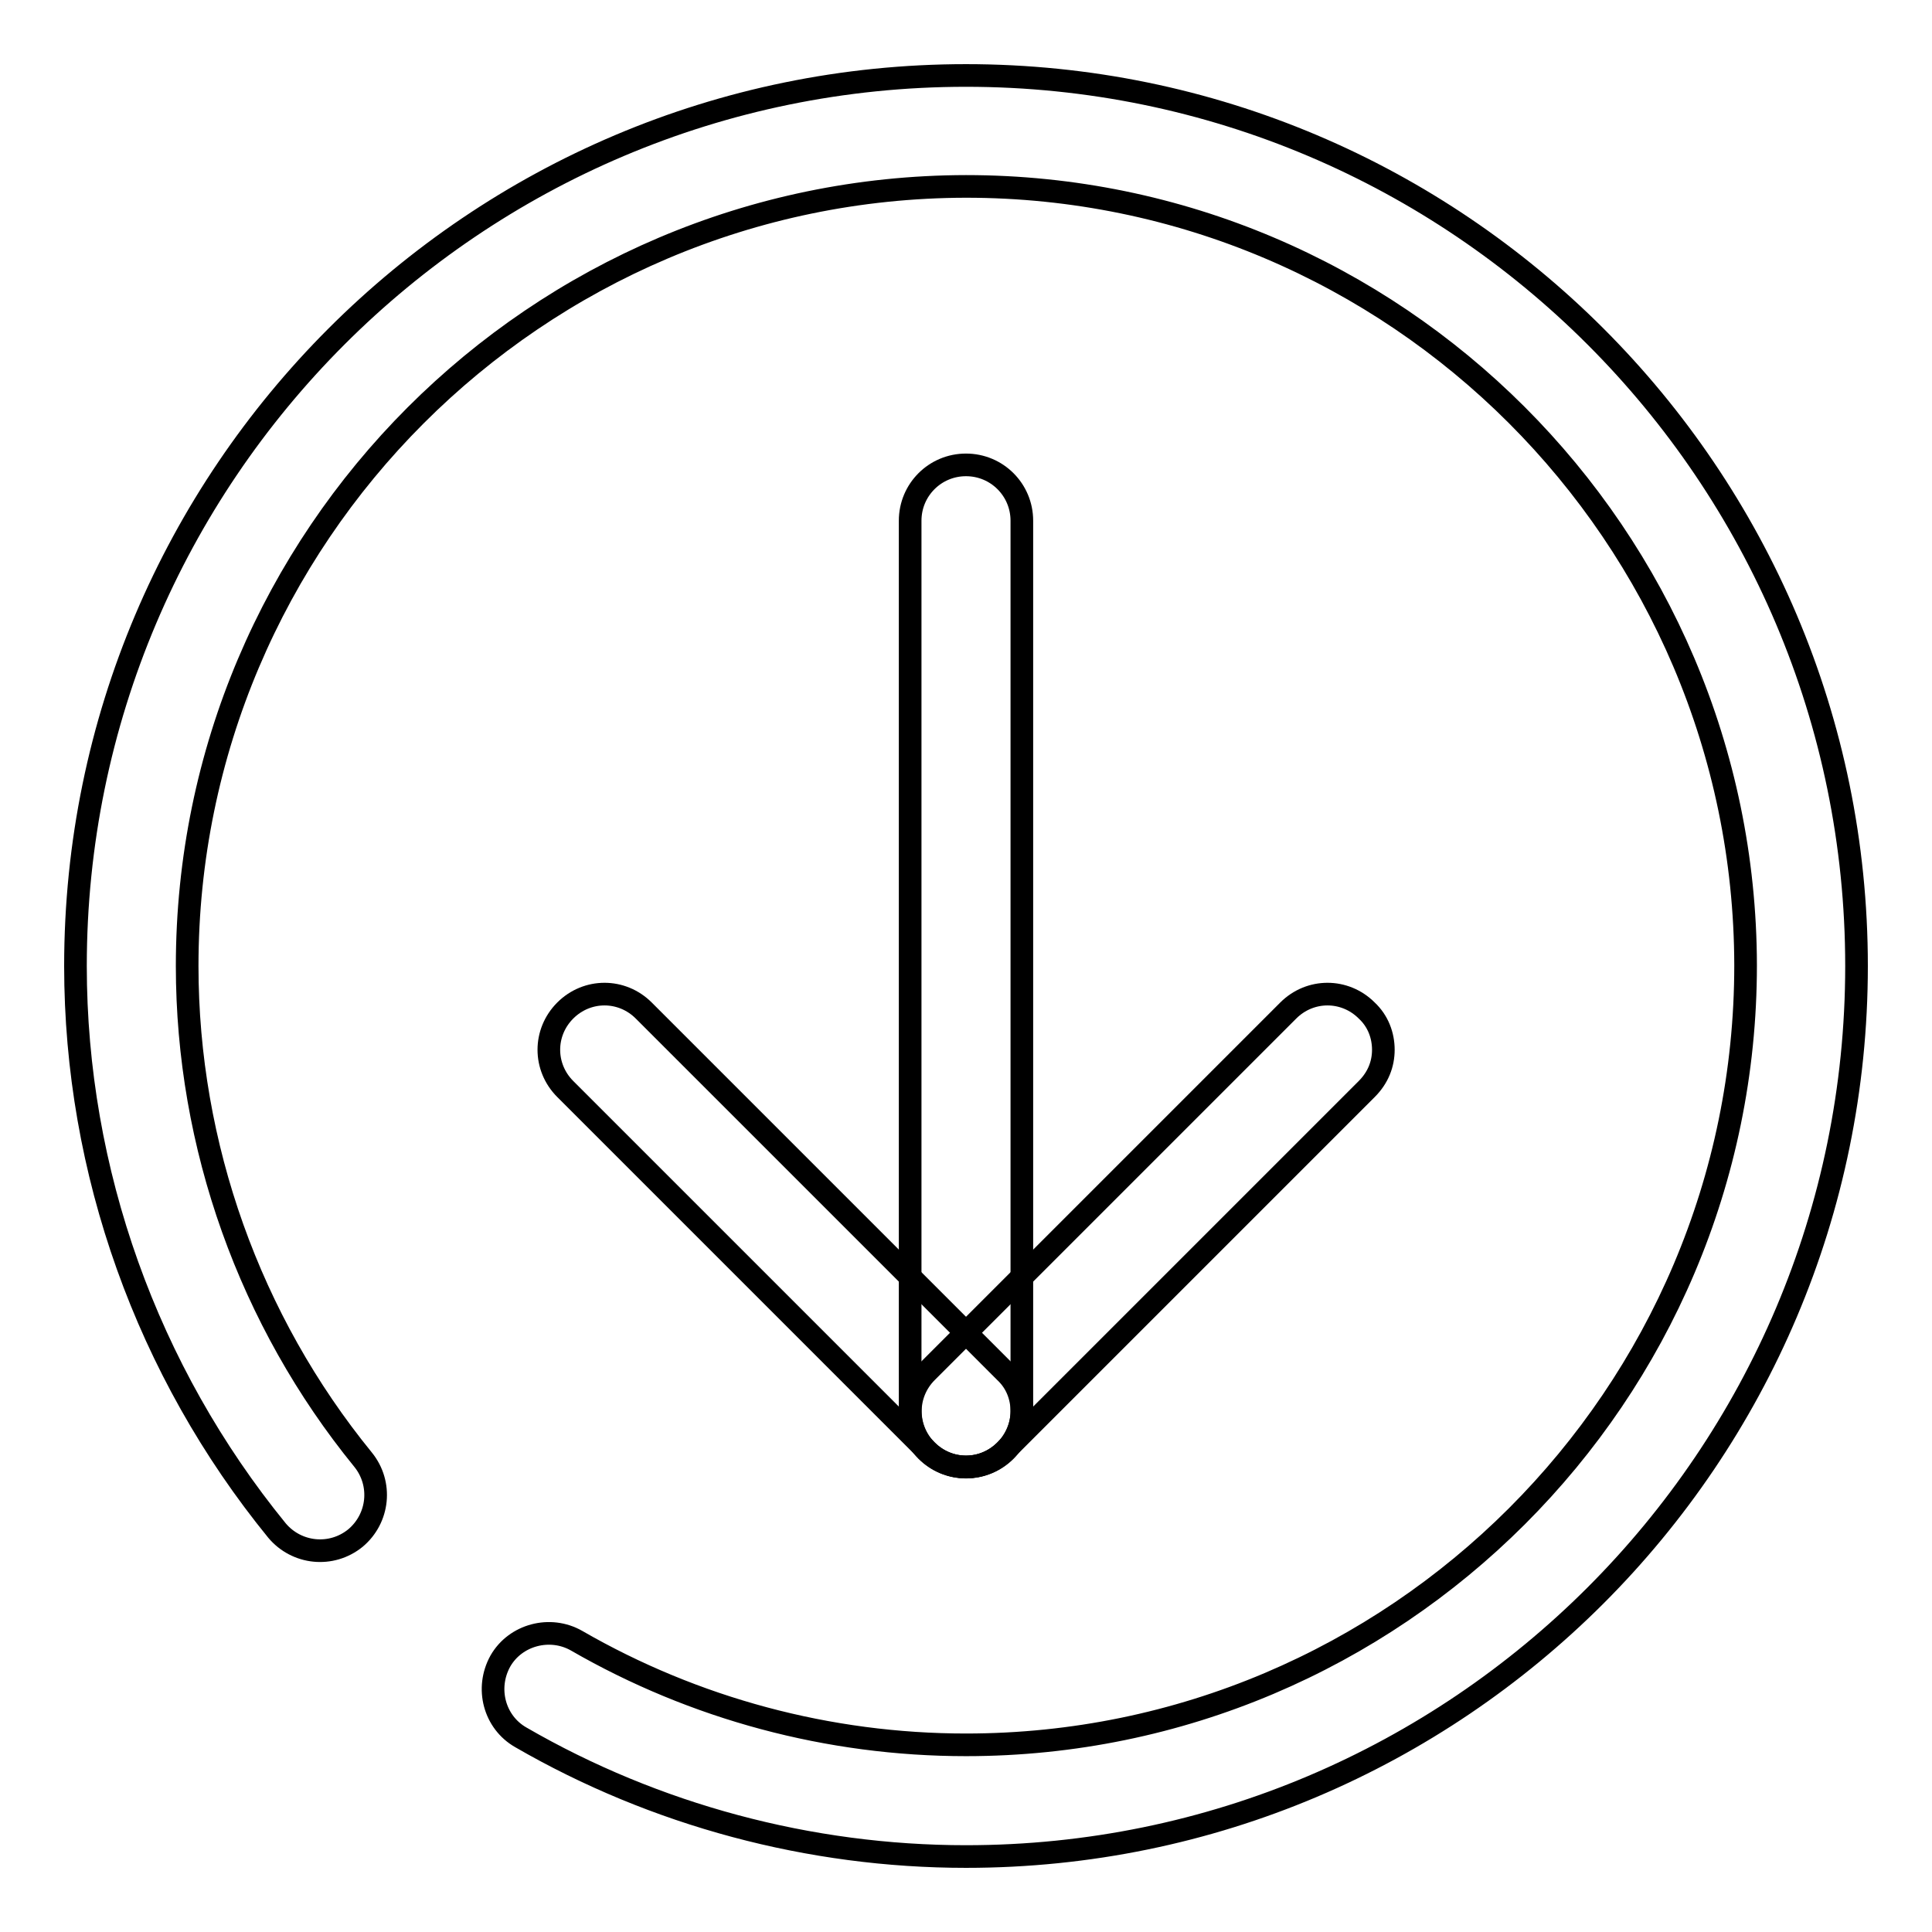 <?xml version="1.0" encoding="utf-8"?>
<!-- Svg Vector Icons : http://www.onlinewebfonts.com/icon -->
<!DOCTYPE svg PUBLIC "-//W3C//DTD SVG 1.1//EN" "http://www.w3.org/Graphics/SVG/1.1/DTD/svg11.dtd">
<svg version="1.1" xmlns="http://www.w3.org/2000/svg" xmlns:xlink="http://www.w3.org/1999/xlink" x="0px" y="0px" viewBox="0 0 256 256" enable-background="new 0 0 256 256" xml:space="preserve">
<g><g><path stroke-width="3" fill-opacity="0" stroke="#000000"  d="M128,246c-20.7,0-41.2-5.5-59-15.8c-3.5-2-4.7-6.5-2.7-10.1c2-3.5,6.6-4.7,10.1-2.7c15.6,9,33.4,13.8,51.6,13.8c56.9,0,103.3-46.3,103.3-103.3C231.2,71,184.9,24.7,128,24.7C71.1,24.8,24.8,71.1,24.8,128c0,23.8,8.3,47,23.3,65.4c2.6,3.2,2.1,7.8-1,10.4c-3.2,2.6-7.8,2.1-10.4-1C19.5,181.7,10,155.2,10,128C10,62.9,62.9,10,128,10c65.1,0,118,52.9,118,118C246,193.1,193.1,246,128,246z"/><path stroke-width="3" fill-opacity="0" stroke="#000000"  d="M135.4,187V69c0-4.1-3.3-7.4-7.4-7.4c-4.1,0-7.4,3.3-7.4,7.4v118c0,4.1,3.3,7.4,7.4,7.4C132.1,194.4,135.4,191.1,135.4,187z"/><path stroke-width="3" fill-opacity="0" stroke="#000000"  d="M135.4,187c0-1.9-0.7-3.8-2.2-5.2l-47.9-47.9c-2.9-2.9-7.5-2.9-10.4,0c-2.9,2.9-2.9,7.5,0,10.4l47.9,47.9c2.9,2.9,7.5,2.9,10.4,0C134.6,190.8,135.4,188.9,135.4,187z"/><path stroke-width="3" fill-opacity="0" stroke="#000000"  d="M183.3,139.1c0-1.9-0.7-3.8-2.2-5.2c-2.9-2.9-7.5-2.9-10.4,0l-47.9,47.9c-2.9,2.9-2.9,7.5,0,10.4c2.9,2.9,7.5,2.9,10.4,0l47.9-47.9C182.6,142.8,183.3,141,183.3,139.1z"/></g></g>
</svg>